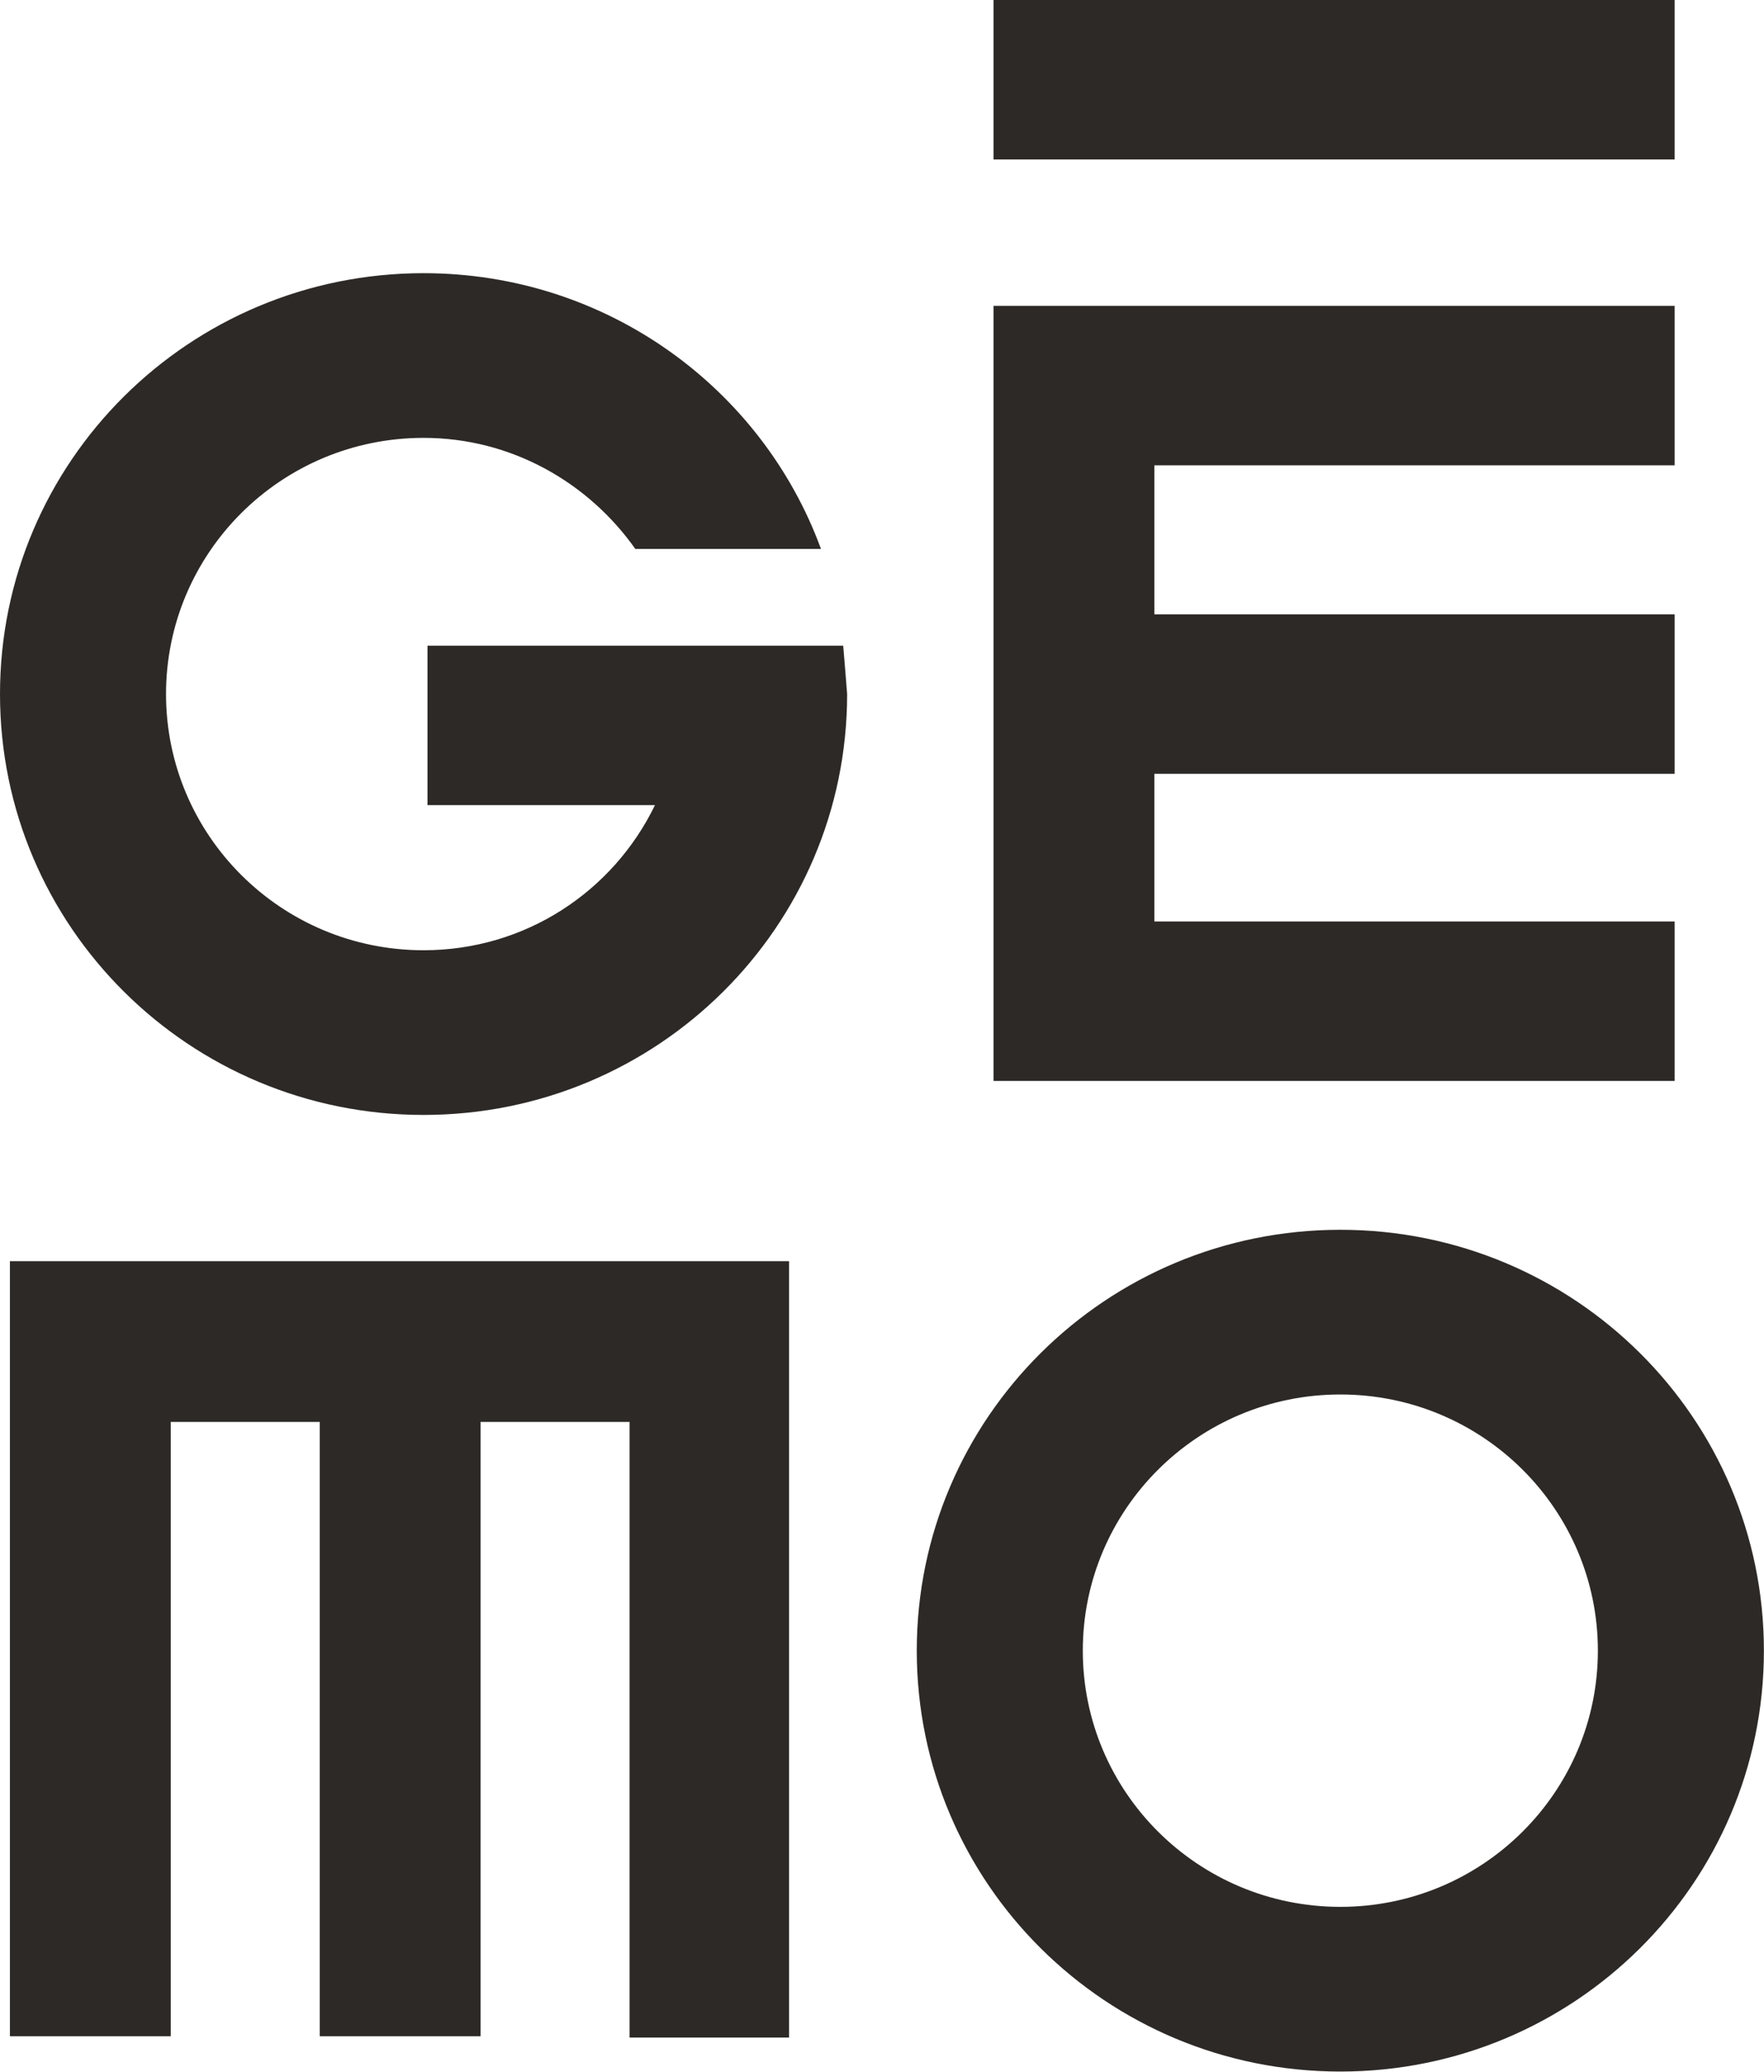 <?xml version="1.0" encoding="UTF-8" standalone="no"?>
<svg
   xmlns:dc="http://purl.org/dc/elements/1.1/"
   xmlns:cc="http://creativecommons.org/ns#"
   xmlns:rdf="http://www.w3.org/1999/02/22-rdf-syntax-ns#"
   xmlns:svg="http://www.w3.org/2000/svg"
   xmlns="http://www.w3.org/2000/svg"
   xmlns:sodipodi="http://sodipodi.sourceforge.net/DTD/sodipodi-0.dtd"
   xmlns:inkscape="http://www.inkscape.org/namespaces/inkscape"
   version="1.1"
   id="Calque_1"
   x="0px"
   y="0px"
   viewBox="0 0 1000 1174.617"
   xml:space="preserve"
   inkscape:version="0.48.5 r10040"
   width="100%"
   height="100%"
   sodipodi:docname="logo-new.svg"><defs
   id="defs19" /><sodipodi:namedview
   pagecolor="#ffffff"
   bordercolor="#666666"
   borderopacity="1"
   objecttolerance="10"
   gridtolerance="10"
   guidetolerance="10"
   inkscape:pageopacity="0"
   inkscape:pageshadow="2"
   inkscape:window-width="960"
   inkscape:window-height="904"
   id="namedview17"
   showgrid="false"
   fit-margin-top="0"
   fit-margin-left="0"
   fit-margin-right="0"
   fit-margin-bottom="0"
   inkscape:zoom="0.28049741"
   inkscape:cx="747.55159"
   inkscape:cy="288.78208"
   inkscape:window-x="940"
   inkscape:window-y="40"
   inkscape:window-maximized="0"
   inkscape:current-layer="Calque_1"><inkscape:grid
     type="xygrid"
     id="grid3009"
     empspacing="5"
     visible="true"
     enabled="true"
     snapvisiblegridlinesonly="true"
     originx="-163.889px"
     originy="838.7px" /></sodipodi:namedview>
<style
   type="text/css"
   id="style3">
	.gemo-logo{fill:#2D2926;}
</style>
<g
   id="g5"
   transform="matrix(7.411,0,0,7.411,-2.0015793e-5,0)">
	<path
   class="gemo-logo"
   d="M 128.1,35.6 V 23.4 H 76 v 59.3 h 52.1 V 70.5 H 88.3 V 59.2 h 39.8 V 47 H 88.3 V 35.6 h 39.8 z"
   id="path7"
   inkscape:connector-curvature="0"
   style="fill:#2d2926" />
	<path
   class="gemo-logo"
   d="m 48.059,155.887 h 12.3 V 96.487 H 0.759 l 0,59.3 H 13.059 v -47 h 11.4 v 47 h 12.3 v -47 h 11.4 v 47.1 z"
   id="path9"
   inkscape:connector-curvature="0"
   style="fill:#2d2926" />
	<path
   class="gemo-logo"
   d="M 128.1,12.2 H 76 V 0 h 52.1 v 12.2 z"
   id="path11"
   inkscape:connector-curvature="0"
   style="fill:#2d2926" />
	<path
   class="gemo-logo"
   d="m 102.527,94.087 c -17.9,0 -32.4,14.4 -32.4,32.2 0,17.8 14.5,32.2 32.4,32.2 17.9,0 32.4,-14.4 32.4,-32.2 0,-17.8 -14.5,-32.2 -32.4,-32.2 z m 0,51.8 c -10.9,0 -19.7,-8.8 -19.7,-19.6 0,-10.8 8.8,-19.6 19.7,-19.6 10.9,0 19.7,8.8 19.7,19.6 0,10.8 -8.8,19.6 -19.7,19.6 z"
   id="path13"
   inkscape:connector-curvature="0"
   style="fill:#2d2926" />
	<path
   class="gemo-logo"
   d="M 64.5,49.4 H 32.7 v 12.2 h 17.4 c -3.2,6.6 -9.9,11.1 -17.7,11.1 -10.9,0 -19.7,-8.8 -19.7,-19.6 0,-10.8 8.8,-19.6 19.7,-19.6 6.7,0 12.6,3.4 16.2,8.5 H 62.8 C 58.3,29.7 46.4,20.9 32.4,20.9 14.5,20.9 0,35.3 0,53.1 0,70.9 14.5,85.3 32.4,85.3 50.3,85.3 64.8,70.9 64.8,53.1 64.7,51.8 64.6,50.6 64.5,49.4 z"
   id="path15"
   inkscape:connector-curvature="0"
   style="fill:#2d2926" />
</g></svg>